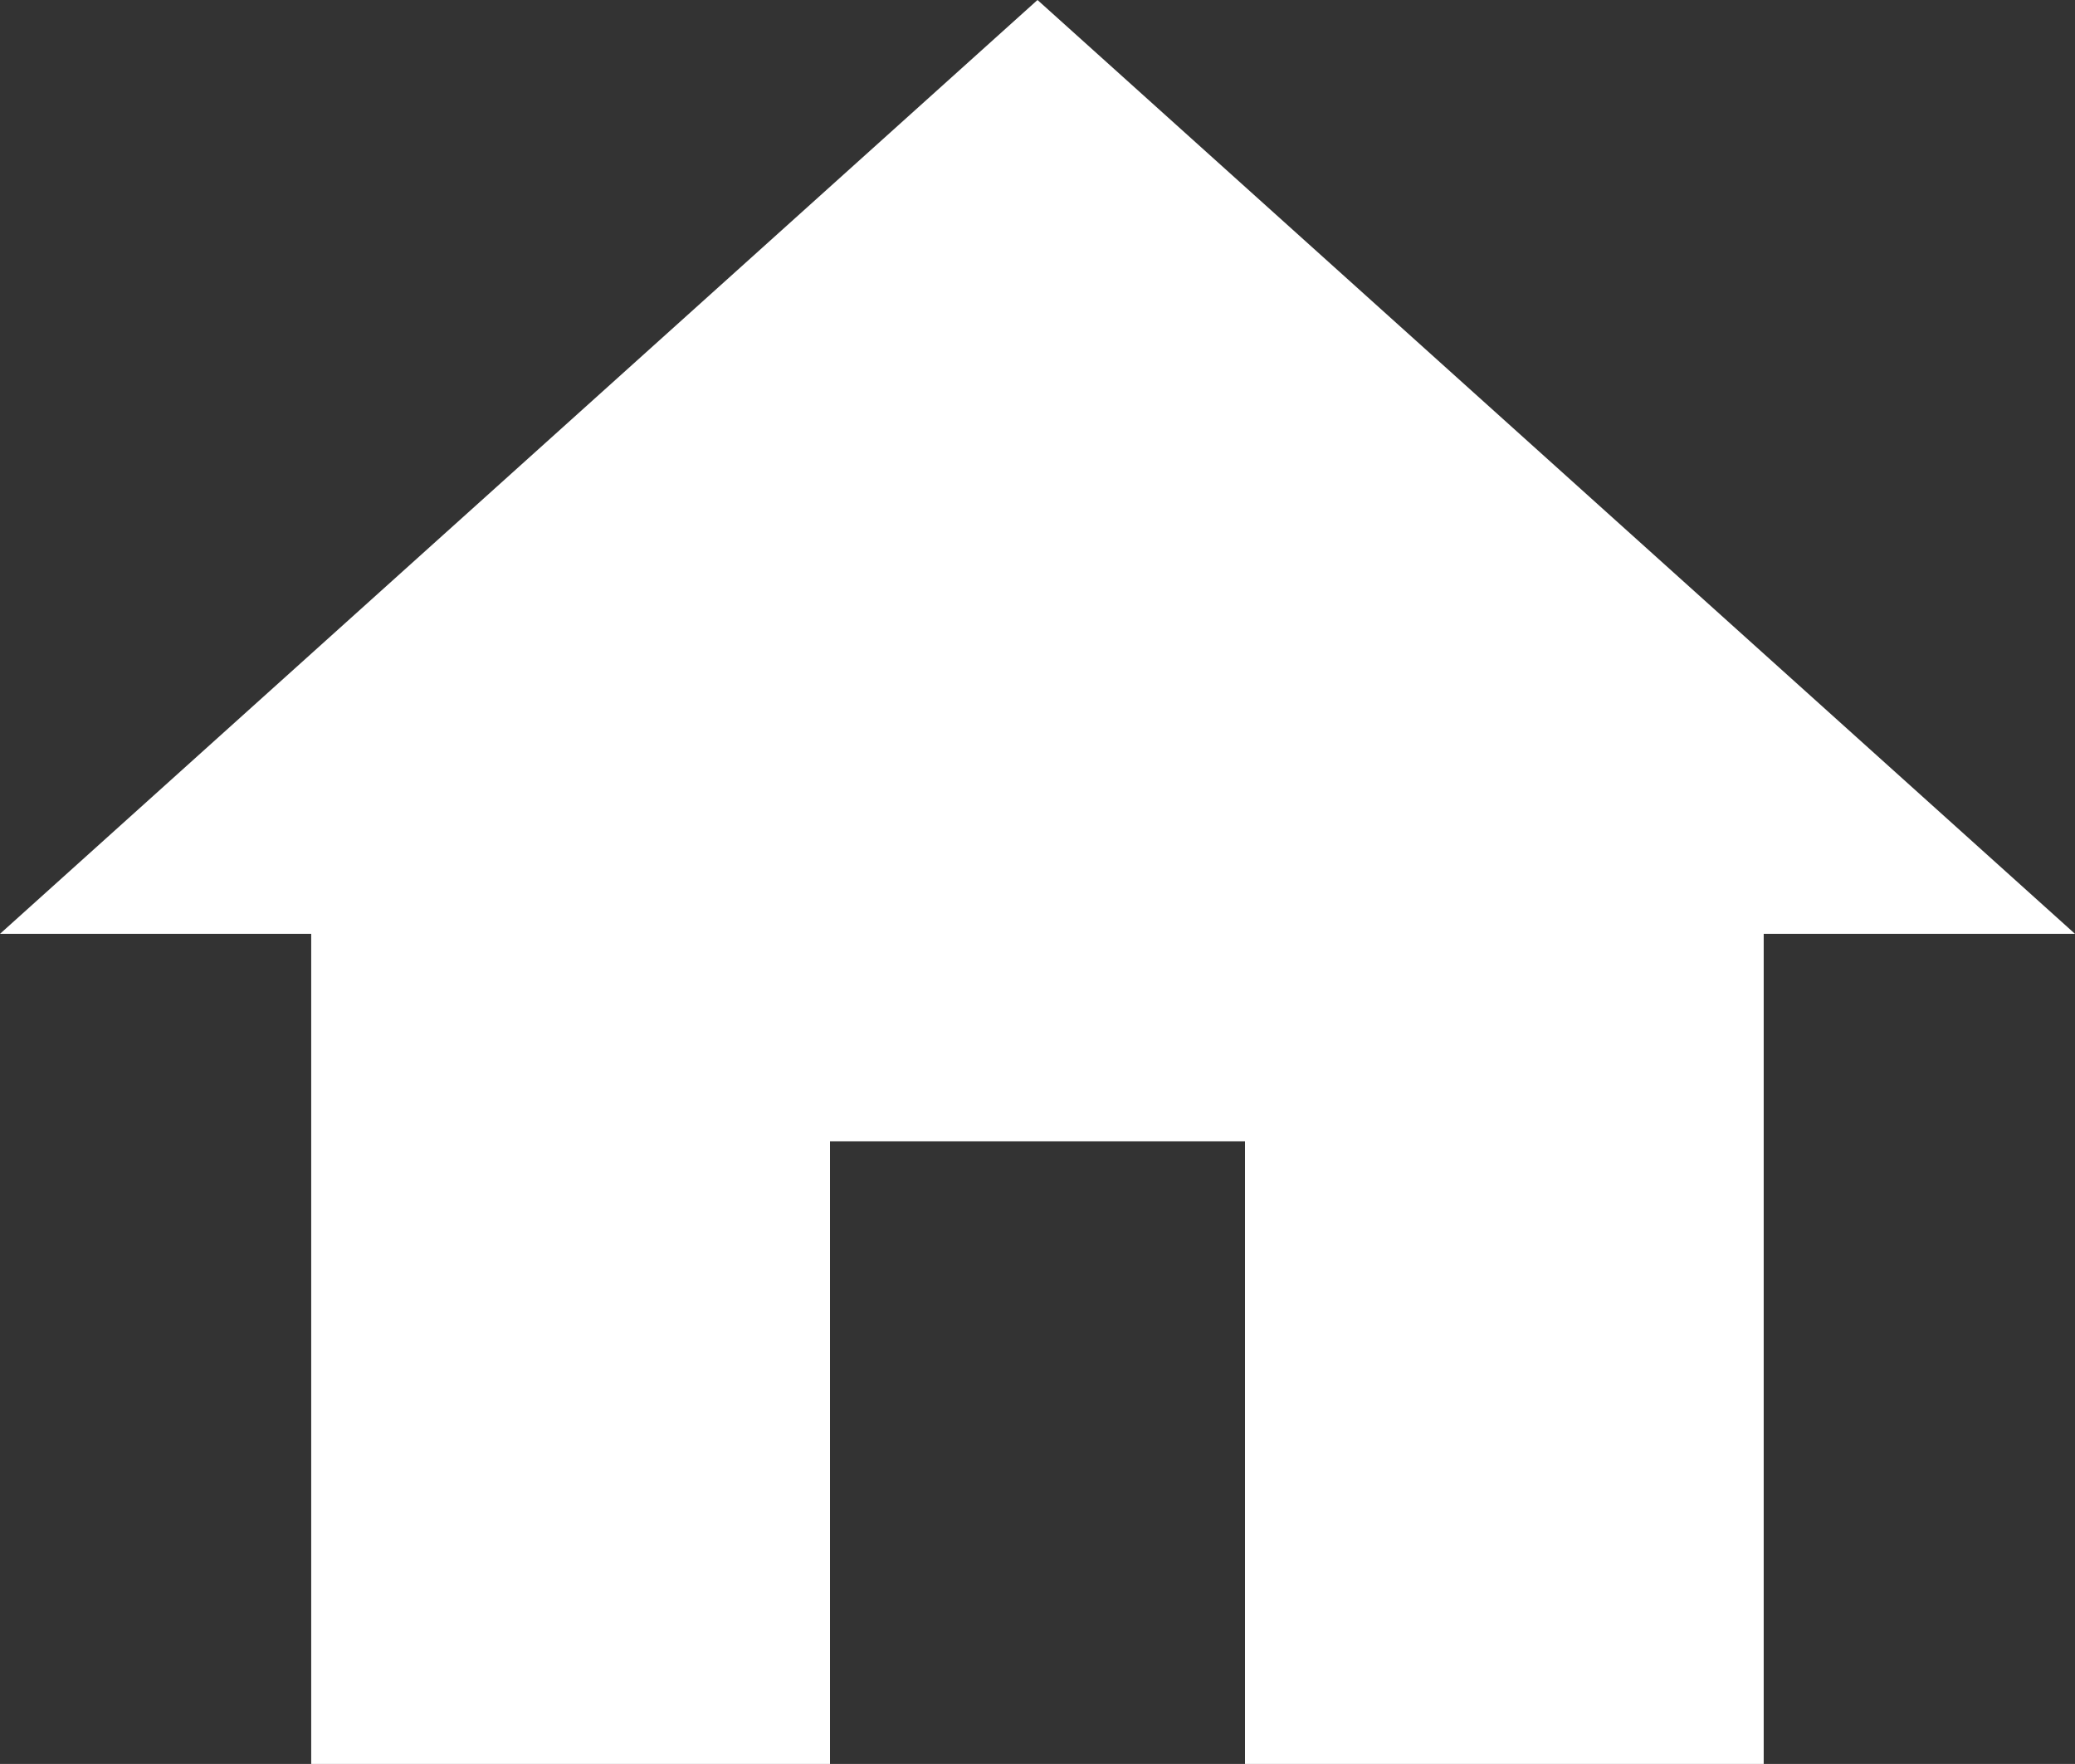 <svg xmlns="http://www.w3.org/2000/svg" width="21.15" height="17.977" viewBox="0 0 21.15 17.977">
  <rect x="0" y="0" width="21.15" height="17.977" fill="#333333" stroke="none"/>
  <path id="Icon_material-home" data-name="Icon material-home" d="M11.46,22.477V16.132h4.23v6.345h5.287v-8.46H24.15L13.575,4.5,3,14.017H6.172v8.46Z" transform="translate(-3 -4.5)" fill="#fff"/>
</svg>
